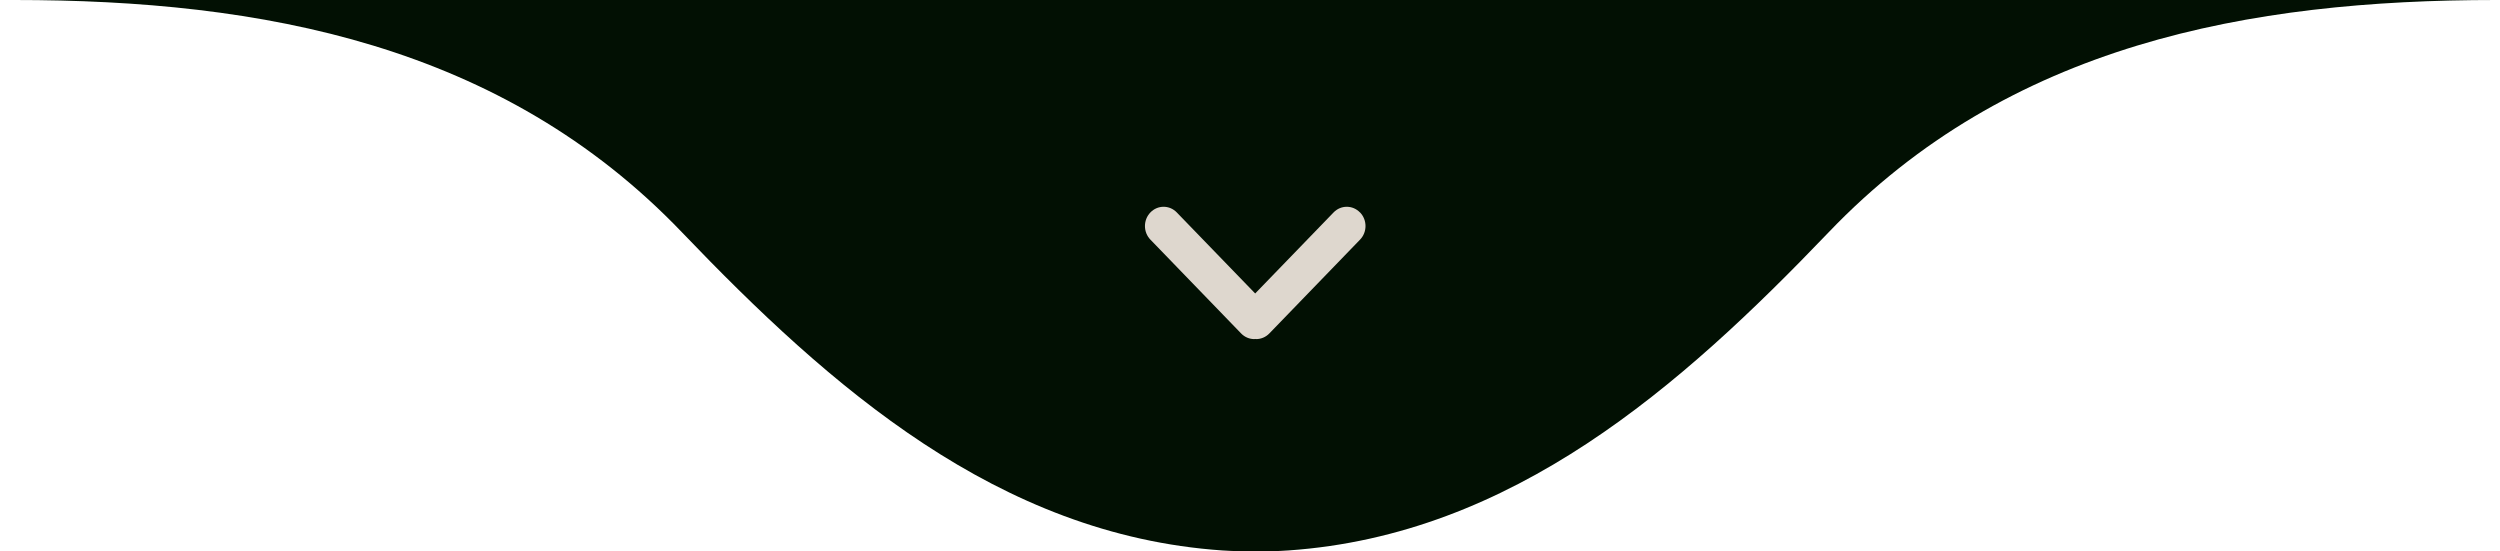 <svg xmlns="http://www.w3.org/2000/svg" width="136" height="30" viewBox="0 0 136 30" fill="none"><path d="M68.284 1.18022e-05L0.783 0C14.234 2.35186e-06 27.302 2.406 37.098 12.637C45.157 21.052 54.297 29.104 66.488 29.944C67.102 29.985 67.693 29.993 68.288 30C68.879 29.993 69.474 29.989 70.088 29.944C82.274 29.1 91.419 21.052 99.478 12.637C109.266 2.406 122.334 2.12526e-05 135.785 2.36045e-05L68.284 1.18022e-05Z" fill="#021003"></path><path d="M73.981 11.556C73.584 11.146 72.944 11.146 72.547 11.556L68.282 15.965L64.016 11.556C63.62 11.146 62.979 11.146 62.583 11.556C62.186 11.966 62.186 12.627 62.583 13.037L67.518 18.14C67.716 18.345 67.976 18.447 68.236 18.447C68.252 18.447 68.268 18.439 68.284 18.439C68.3 18.439 68.317 18.447 68.333 18.447C68.593 18.447 68.852 18.345 69.051 18.14L73.986 13.037C74.383 12.627 74.383 11.966 73.986 11.556H73.981Z" fill="#DED7CE"></path></svg>